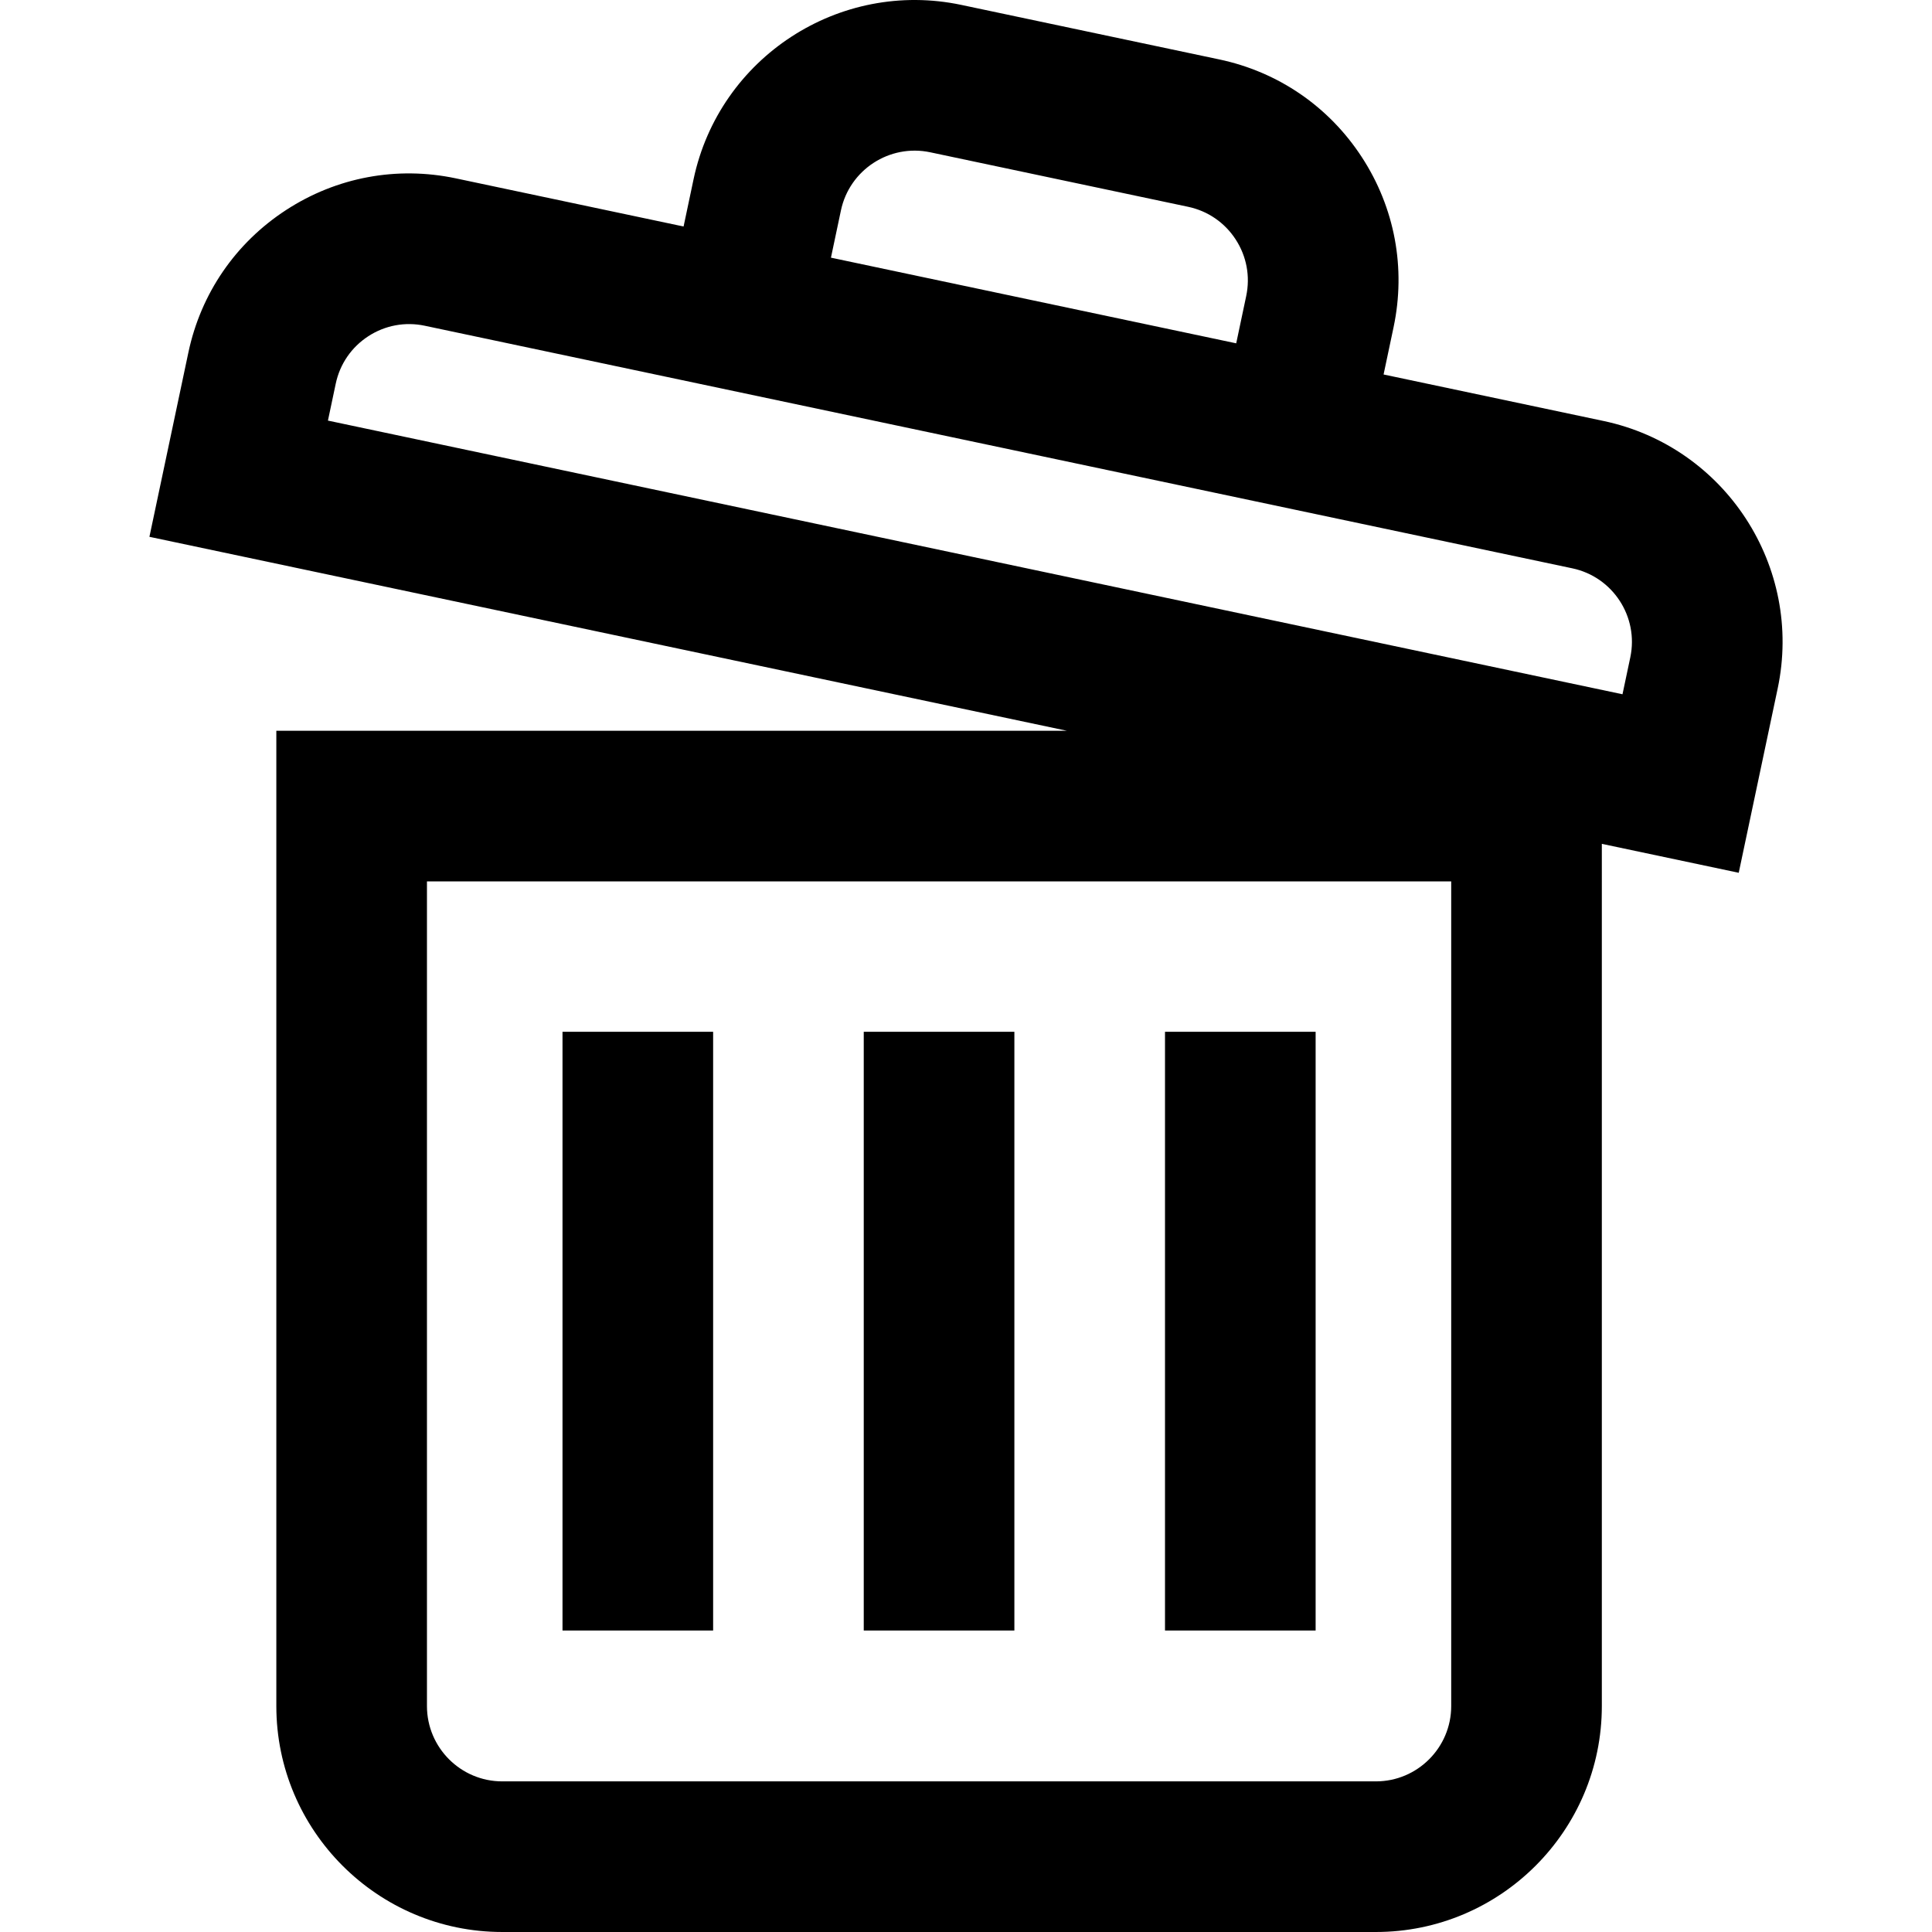 <?xml version="1.0" encoding="iso-8859-1"?>
<!-- Generator: Adobe Illustrator 19.0.0, SVG Export Plug-In . SVG Version: 6.00 Build 0)  -->
<svg version="1.1" id="Capa_1" xmlns="http://www.w3.org/2000/svg" xmlns:xlink="http://www.w3.org/1999/xlink" x="0px" y="0px"
	 viewBox="0 0 511.999 511.999" style="enable-background:new 0 0 511.999 511.999;" xml:space="preserve">
<g>
	<g>
		<rect x="228.903" y="273.432" width="39.917" height="158.67"/>
	</g>
</g>
<g>
	<g>
		<rect x="308.737" y="273.432" width="39.917" height="158.67"/>
	</g>
</g>
<g>
	<g>
		<rect x="149.069" y="273.432" width="39.917" height="158.67"/>
	</g>
</g>
<g>
	<g>
		<path d="M424.951,111.563l-58.289-12.322l2.648-12.53c3.308-15.648,0.324-31.646-8.402-45.05
			c-8.726-13.403-22.149-22.606-37.796-25.914L254.767,1.301c-32.299-6.828-64.136,13.896-70.965,46.198l-2.647,12.526
			l-60.343-12.757c-15.631-3.304-31.615-0.323-45.004,8.394c-13.39,8.717-22.584,22.127-25.887,37.759l-10.323,48.838
			l243.151,51.401H73.231v258.463c0,33.015,26.86,59.876,59.876,59.876h231.519c33.015,0,59.876-26.86,59.876-59.876V223.627
			l36.278,7.669l10.323-48.843C477.921,150.186,457.219,118.384,424.951,111.563z M222.857,55.754
			c2.276-10.768,12.888-17.675,23.655-15.399l68.345,14.446c5.216,1.103,9.69,4.17,12.599,8.638c2.909,4.468,3.903,9.801,2.8,15.017
			l-2.648,12.529L220.209,68.282L222.857,55.754z M384.584,452.124c0,11.005-8.953,19.958-19.959,19.958H133.106
			c-11.005,0-19.958-8.953-19.958-19.958V233.578h271.436V452.124z M432.046,174.199l-2.069,9.788L86.906,111.461l2.069-9.787
			c1.099-5.199,4.157-9.661,8.611-12.56c4.455-2.901,9.772-3.891,14.971-2.792l304.138,64.293
			C427.429,152.886,434.315,163.464,432.046,174.199z"/>
	</g>
</g>
<g>
</g>
<g>
</g>
<g>
</g>
<g>
</g>
<g>
</g>
<g>
</g>
<g>
</g>
<g>
</g>
<g>
</g>
<g>
</g>
<g>
</g>
<g>
</g>
<g>
</g>
<g>
</g>
<g>
</g>
</svg>
